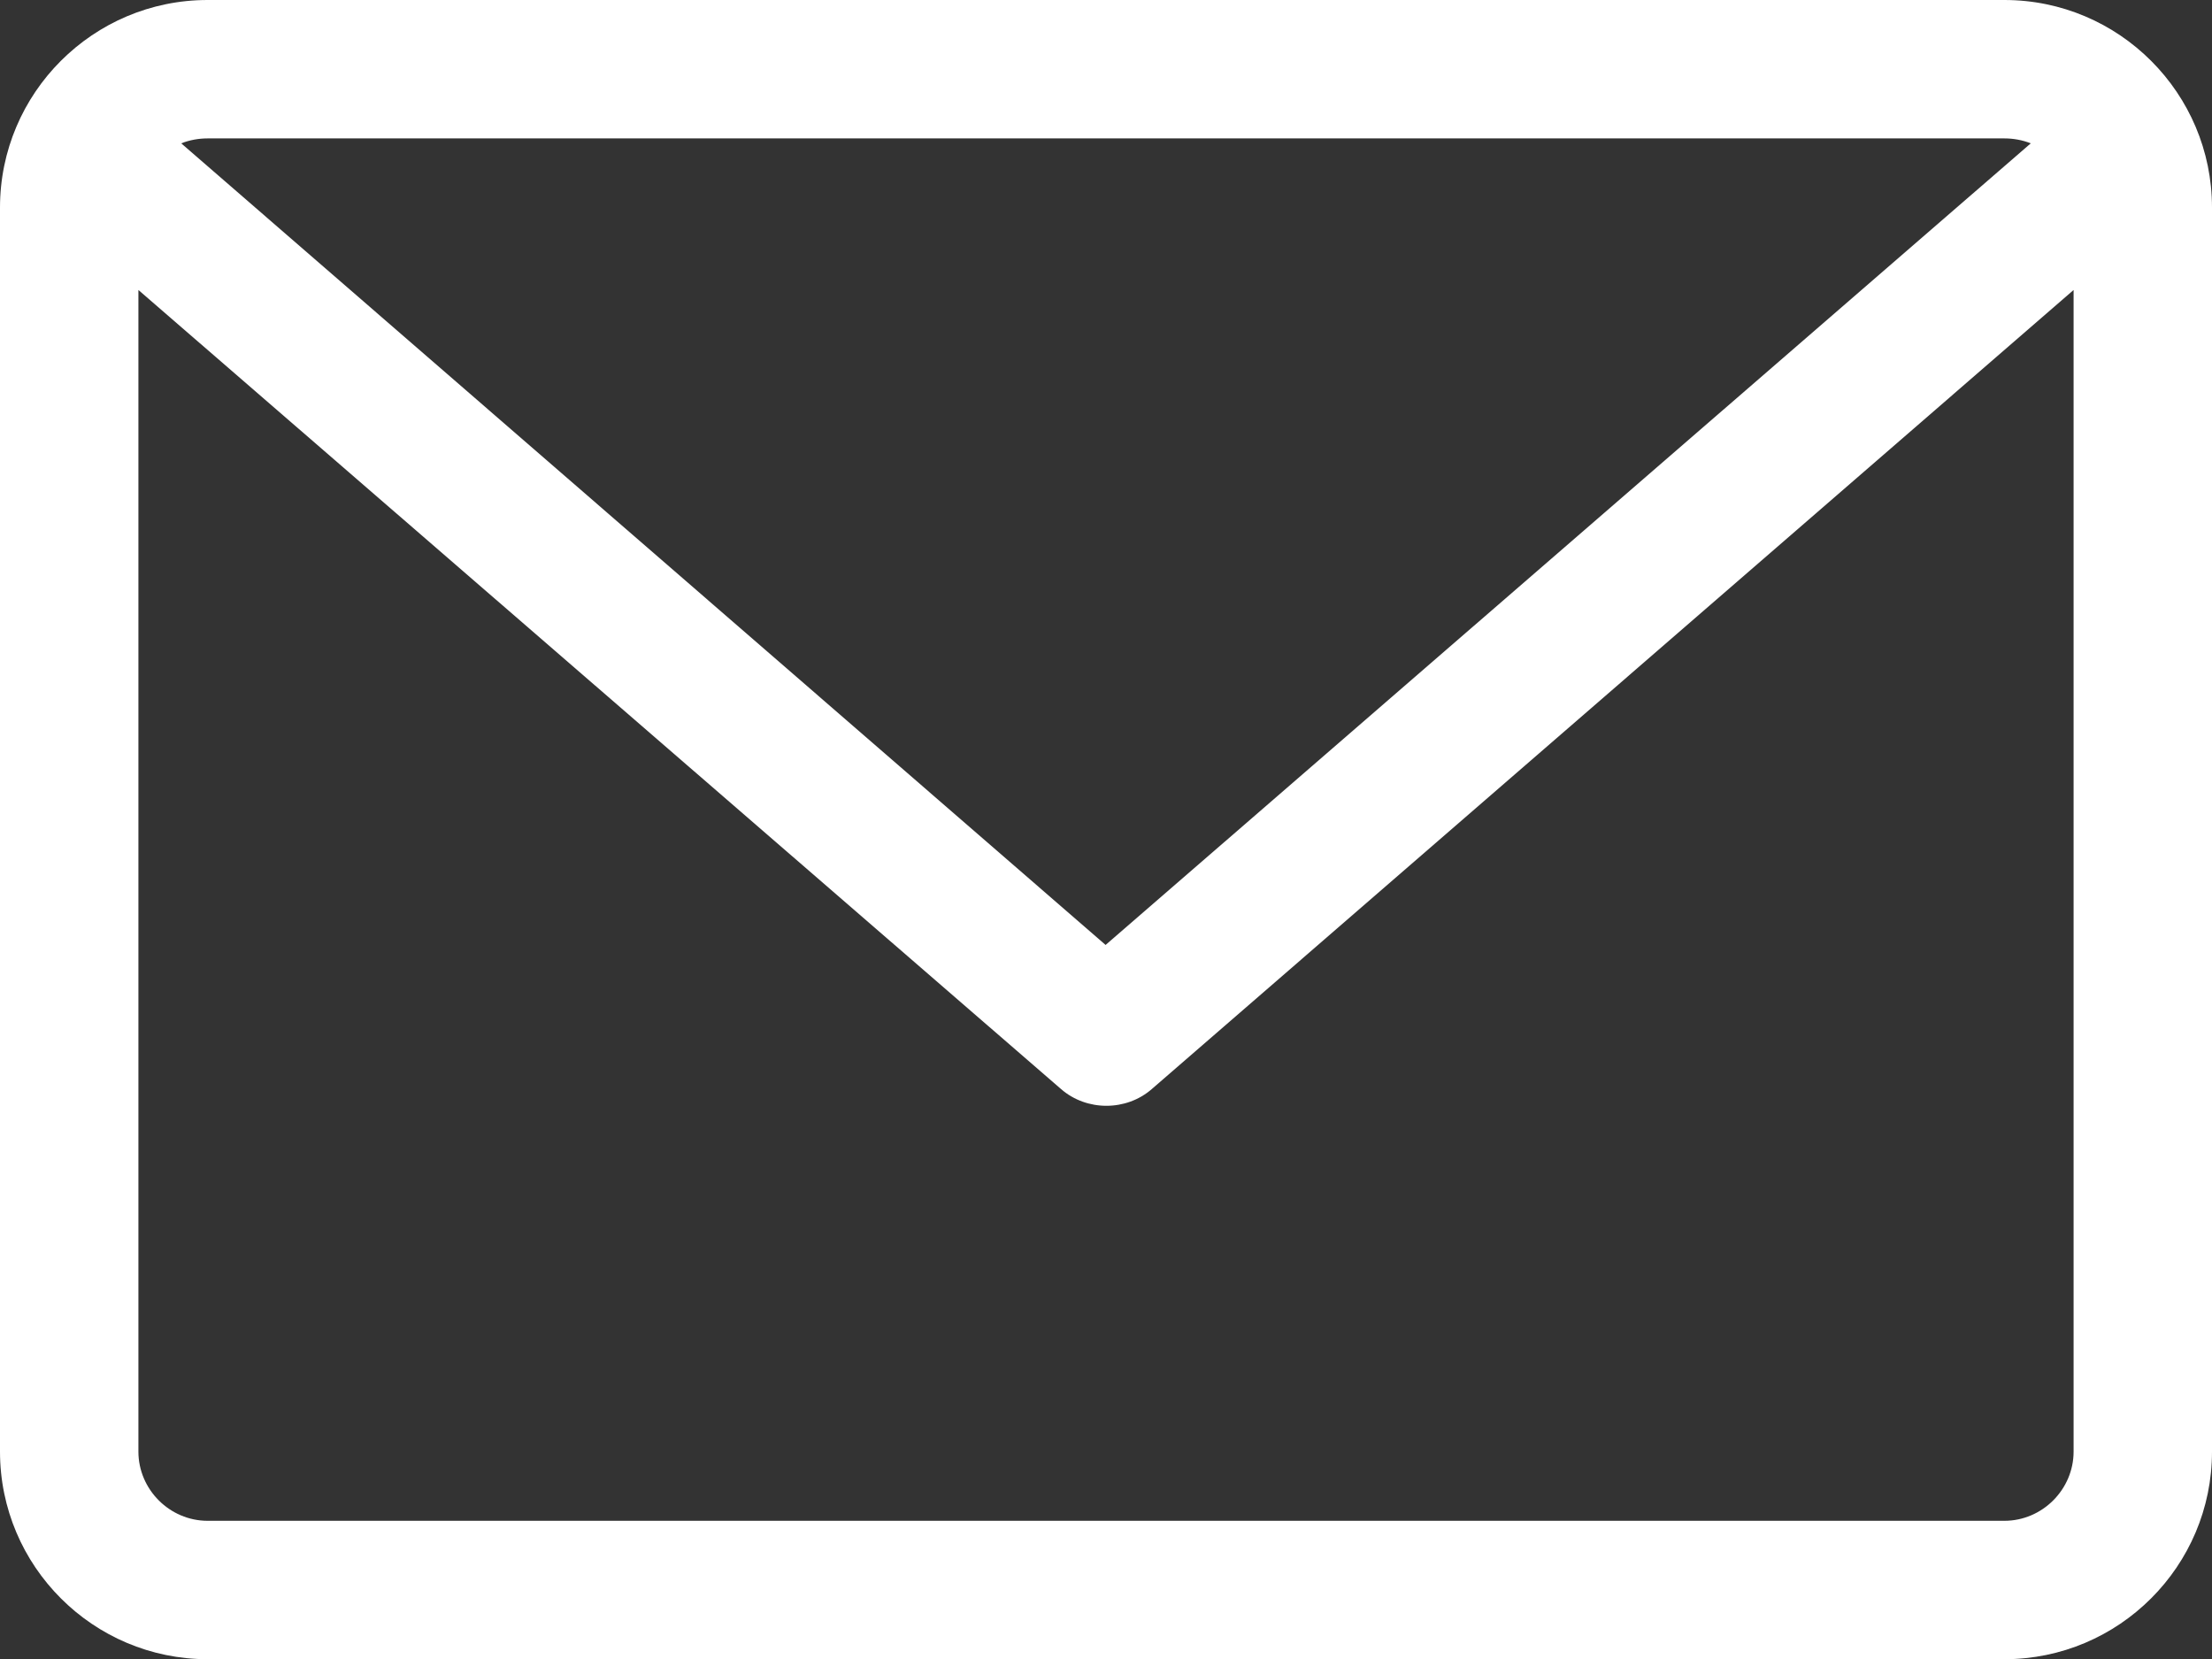 <?xml version="1.0" encoding="UTF-8"?><svg id="_レイヤー_2" xmlns="http://www.w3.org/2000/svg" viewBox="0 0 26.85 20.14"><rect x="0" y="0" width="26.85" height="20.14" fill="#333333" stroke="none"/><defs><style>.cls-1{fill:#fff;}</style></defs><g id="_レイヤー_1-2"><path class="cls-1" d="M24.33,0H2.52C1.13,0,0,1.13,0,2.52v15.1c0,1.39,1.13,2.52,2.52,2.52h21.81c1.39,0,2.52-1.13,2.52-2.52V2.52c0-1.39-1.13-2.52-2.52-2.52M24.33,1.68c.11,0,.22.02.32.06l-11.23,9.73L2.2,1.74c.1-.04.21-.06.32-.06h21.81ZM24.33,18.46H2.52c-.46,0-.84-.38-.84-.84V3.52l11.2,9.7c.31.27.79.27,1.1,0L25.17,3.52v14.1c0,.46-.38.84-.84.84"/></g></svg>